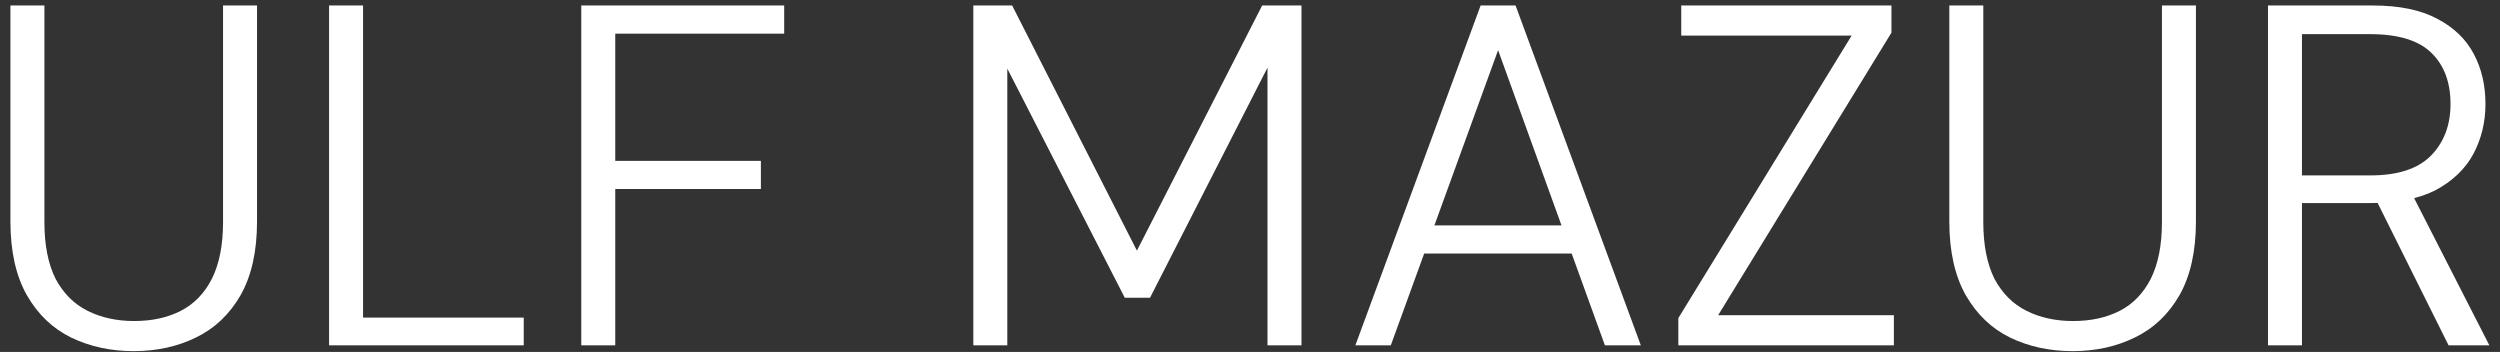 <svg xmlns="http://www.w3.org/2000/svg" width="206" height="29" viewBox="0 0 206 29" fill="none"><rect x="0" y="0" width="206" height="29" fill="#333333" stroke="none"/><path d="M11.019 28.933C9.125 28.933 7.405 28.56 5.859 27.813C4.339 27.067 3.125 25.907 2.219 24.333C1.312 22.733 0.859 20.706 0.859 18.253V0.453H3.659V18.293C3.659 20.186 3.965 21.747 4.579 22.973C5.219 24.173 6.099 25.053 7.219 25.613C8.339 26.173 9.619 26.453 11.059 26.453C12.525 26.453 13.805 26.173 14.899 25.613C15.992 25.053 16.845 24.173 17.459 22.973C18.072 21.747 18.379 20.186 18.379 18.293V0.453H21.179V18.253C21.179 20.706 20.725 22.733 19.819 24.333C18.912 25.907 17.685 27.067 16.139 27.813C14.619 28.56 12.912 28.933 11.019 28.933ZM27.116 28.453V0.453H29.916V26.173H43.156V28.453H27.116ZM47.897 28.453V0.453H64.617V2.773H50.697V13.253H62.697V15.573H50.697V28.453H47.897ZM80.202 28.453V0.453H83.402L93.682 20.653L104.002 0.453H107.242V28.453H104.442V5.573L94.762 24.533H92.682L83.002 5.653V28.453H80.202ZM111.683 28.453L122.003 0.453H124.883L135.203 28.453H132.243L123.443 4.133L114.603 28.453H111.683ZM116.403 20.893L117.243 18.573H129.603L130.443 20.893H116.403ZM138.295 28.453V26.213L152.575 2.933H138.535V0.453H155.855V2.693L141.575 25.973H156.055V28.453H138.295ZM170.784 28.933C168.891 28.933 167.171 28.56 165.624 27.813C164.104 27.067 162.891 25.907 161.984 24.333C161.078 22.733 160.624 20.706 160.624 18.253V0.453H163.424V18.293C163.424 20.186 163.731 21.747 164.344 22.973C164.984 24.173 165.864 25.053 166.984 25.613C168.104 26.173 169.384 26.453 170.824 26.453C172.291 26.453 173.571 26.173 174.664 25.613C175.758 25.053 176.611 24.173 177.224 22.973C177.838 21.747 178.144 20.186 178.144 18.293V0.453H180.944V18.253C180.944 20.706 180.491 22.733 179.584 24.333C178.678 25.907 177.451 27.067 175.904 27.813C174.384 28.56 172.678 28.933 170.784 28.933ZM186.882 28.453V0.453H195.522C197.682 0.453 199.442 0.813 200.802 1.533C202.188 2.253 203.202 3.226 203.842 4.453C204.482 5.653 204.802 7.026 204.802 8.573C204.802 10.066 204.468 11.44 203.802 12.693C203.135 13.92 202.108 14.906 200.722 15.653C199.335 16.373 197.535 16.733 195.322 16.733H189.682V28.453H186.882ZM201.762 28.453L195.482 15.853H198.682L205.122 28.453H201.762ZM189.682 14.453H195.322C197.588 14.453 199.255 13.906 200.322 12.813C201.388 11.72 201.922 10.306 201.922 8.573C201.922 6.786 201.402 5.386 200.362 4.373C199.322 3.333 197.628 2.813 195.282 2.813H189.682V14.453Z" fill="white"></path></svg>